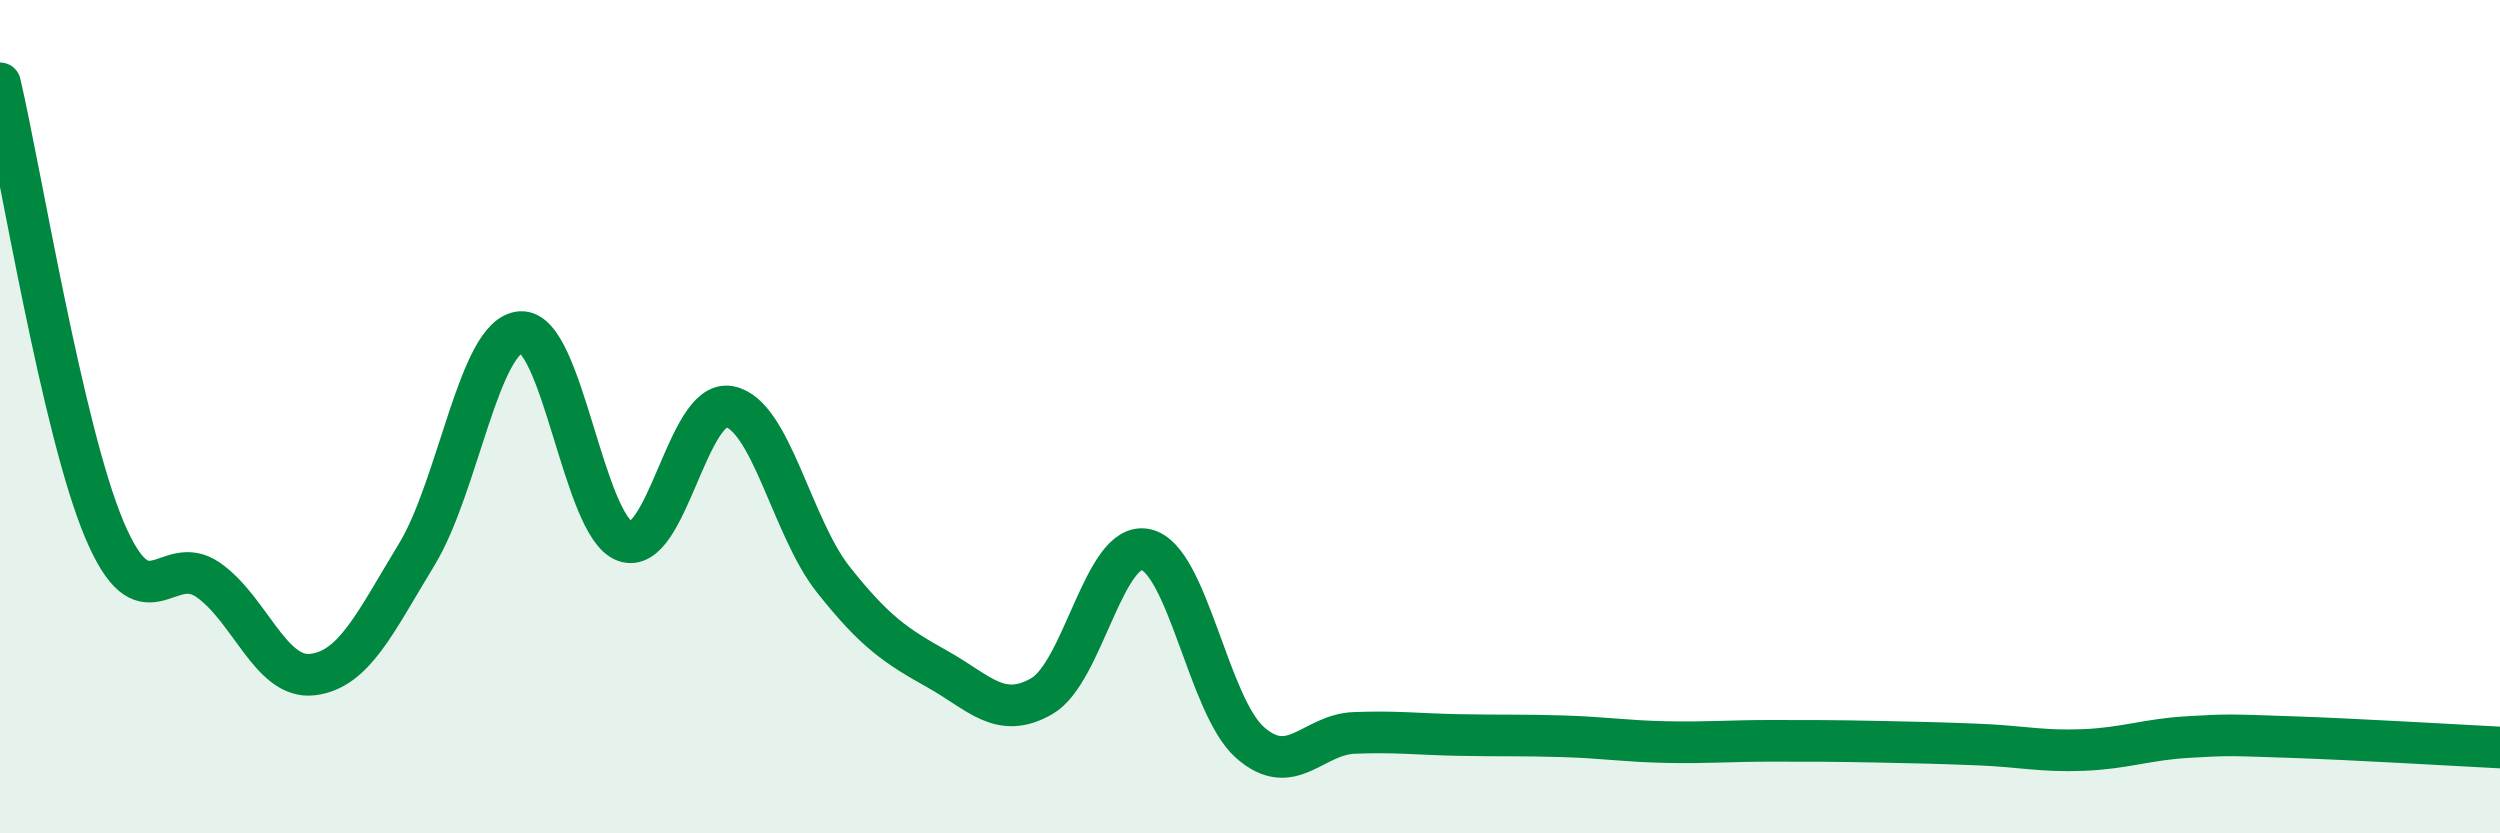 
    <svg width="60" height="20" viewBox="0 0 60 20" xmlns="http://www.w3.org/2000/svg">
      <path
        d="M 0,2 C 0.5,4.14 1.5,10.32 2.5,12.7 C 3.5,15.08 4,13.22 5,13.92 C 6,14.62 6.5,16.31 7.5,16.19 C 8.5,16.07 9,14.95 10,13.31 C 11,11.67 11.5,8.03 12.5,7.97 C 13.5,7.91 14,12.63 15,12.99 C 16,13.35 16.5,9.58 17.5,9.76 C 18.5,9.94 19,12.65 20,13.91 C 21,15.17 21.5,15.5 22.5,16.06 C 23.5,16.62 24,17.28 25,16.71 C 26,16.14 26.5,12.97 27.5,13.19 C 28.5,13.41 29,16.94 30,17.82 C 31,18.7 31.5,17.63 32.5,17.59 C 33.5,17.55 34,17.62 35,17.64 C 36,17.66 36.5,17.64 37.5,17.67 C 38.5,17.7 39,17.79 40,17.81 C 41,17.83 41.5,17.78 42.5,17.78 C 43.5,17.78 44,17.78 45,17.8 C 46,17.82 46.5,17.83 47.5,17.87 C 48.5,17.91 49,18.04 50,18 C 51,17.96 51.5,17.75 52.5,17.69 C 53.5,17.63 53.5,17.64 55,17.69 C 56.5,17.74 59,17.89 60,17.94L60 20L0 20Z"
        fill="#008740"
        opacity="0.1"
        stroke-linecap="round"
        stroke-linejoin="round"
      />
      <path
        d="M 0,2 C 0.5,4.14 1.5,10.32 2.5,12.7 C 3.5,15.08 4,13.22 5,13.92 C 6,14.62 6.5,16.31 7.5,16.19 C 8.5,16.07 9,14.95 10,13.31 C 11,11.67 11.5,8.03 12.5,7.97 C 13.5,7.91 14,12.63 15,12.99 C 16,13.35 16.5,9.58 17.5,9.76 C 18.5,9.94 19,12.65 20,13.91 C 21,15.17 21.5,15.5 22.5,16.06 C 23.5,16.62 24,17.28 25,16.71 C 26,16.14 26.5,12.97 27.5,13.19 C 28.5,13.41 29,16.94 30,17.82 C 31,18.7 31.5,17.63 32.5,17.59 C 33.5,17.55 34,17.62 35,17.64 C 36,17.66 36.5,17.64 37.5,17.67 C 38.5,17.7 39,17.79 40,17.81 C 41,17.83 41.5,17.78 42.5,17.78 C 43.5,17.78 44,17.78 45,17.8 C 46,17.82 46.5,17.83 47.5,17.87 C 48.5,17.91 49,18.04 50,18 C 51,17.96 51.5,17.75 52.5,17.69 C 53.5,17.63 53.5,17.64 55,17.69 C 56.5,17.74 59,17.89 60,17.94"
        stroke="#008740"
        stroke-width="1"
        fill="none"
        stroke-linecap="round"
        stroke-linejoin="round"
      />
    </svg>
  